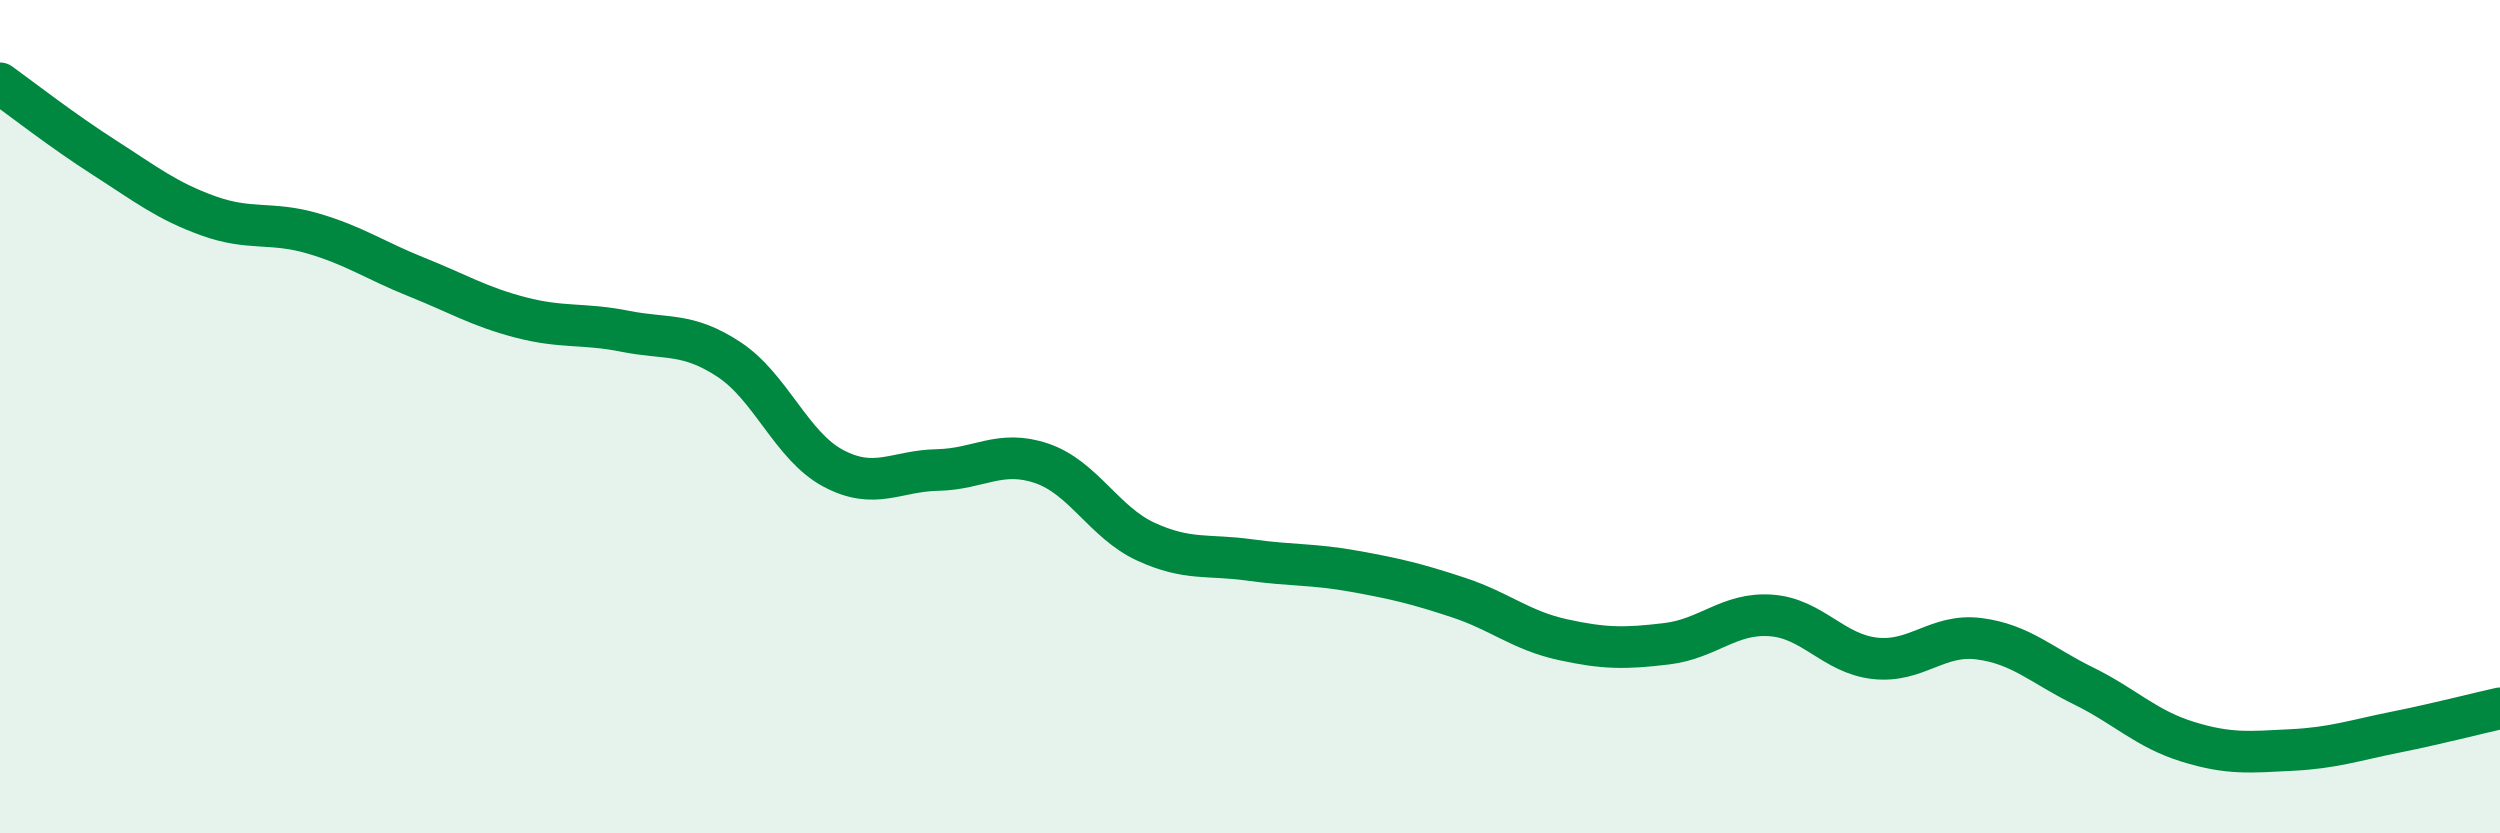 
    <svg width="60" height="20" viewBox="0 0 60 20" xmlns="http://www.w3.org/2000/svg">
      <path
        d="M 0,2 C 0.5,2.36 1.5,3.14 2.5,3.78 C 3.5,4.42 4,4.82 5,5.18 C 6,5.54 6.5,5.31 7.5,5.6 C 8.5,5.89 9,6.25 10,6.65 C 11,7.05 11.5,7.36 12.5,7.62 C 13.5,7.88 14,7.75 15,7.95 C 16,8.15 16.5,7.97 17.5,8.63 C 18.5,9.29 19,10.71 20,11.24 C 21,11.77 21.5,11.3 22.5,11.28 C 23.5,11.26 24,10.78 25,11.12 C 26,11.46 26.5,12.54 27.5,13 C 28.5,13.46 29,13.3 30,13.44 C 31,13.58 31.5,13.53 32.5,13.71 C 33.5,13.89 34,14.01 35,14.34 C 36,14.67 36.5,15.13 37.5,15.35 C 38.5,15.57 39,15.57 40,15.45 C 41,15.33 41.5,14.7 42.5,14.77 C 43.5,14.84 44,15.69 45,15.8 C 46,15.91 46.5,15.2 47.5,15.33 C 48.5,15.46 49,15.97 50,16.46 C 51,16.95 51.5,17.49 52.5,17.8 C 53.5,18.11 54,18.05 55,18 C 56,17.95 56.5,17.77 57.5,17.57 C 58.5,17.37 59.5,17.11 60,17L60 20L0 20Z"
        fill="#008740"
        opacity="0.1"
        stroke-linecap="round"
        stroke-linejoin="round"
      />
      <path
        d="M 0,2 C 0.5,2.36 1.5,3.14 2.5,3.78 C 3.5,4.42 4,4.82 5,5.18 C 6,5.54 6.5,5.31 7.5,5.6 C 8.5,5.89 9,6.25 10,6.65 C 11,7.05 11.5,7.36 12.5,7.62 C 13.5,7.88 14,7.75 15,7.95 C 16,8.15 16.5,7.97 17.5,8.63 C 18.5,9.29 19,10.71 20,11.24 C 21,11.77 21.5,11.3 22.5,11.28 C 23.5,11.26 24,10.78 25,11.12 C 26,11.46 26.5,12.54 27.5,13 C 28.5,13.46 29,13.3 30,13.44 C 31,13.58 31.5,13.53 32.5,13.71 C 33.5,13.89 34,14.01 35,14.34 C 36,14.67 36.5,15.13 37.5,15.35 C 38.5,15.57 39,15.57 40,15.45 C 41,15.33 41.5,14.7 42.5,14.77 C 43.5,14.84 44,15.69 45,15.8 C 46,15.91 46.5,15.2 47.5,15.33 C 48.5,15.46 49,15.97 50,16.46 C 51,16.95 51.5,17.49 52.5,17.8 C 53.5,18.11 54,18.05 55,18 C 56,17.95 56.5,17.77 57.5,17.57 C 58.5,17.37 59.5,17.11 60,17"
        stroke="#008740"
        stroke-width="1"
        fill="none"
        stroke-linecap="round"
        stroke-linejoin="round"
      />
    </svg>
  